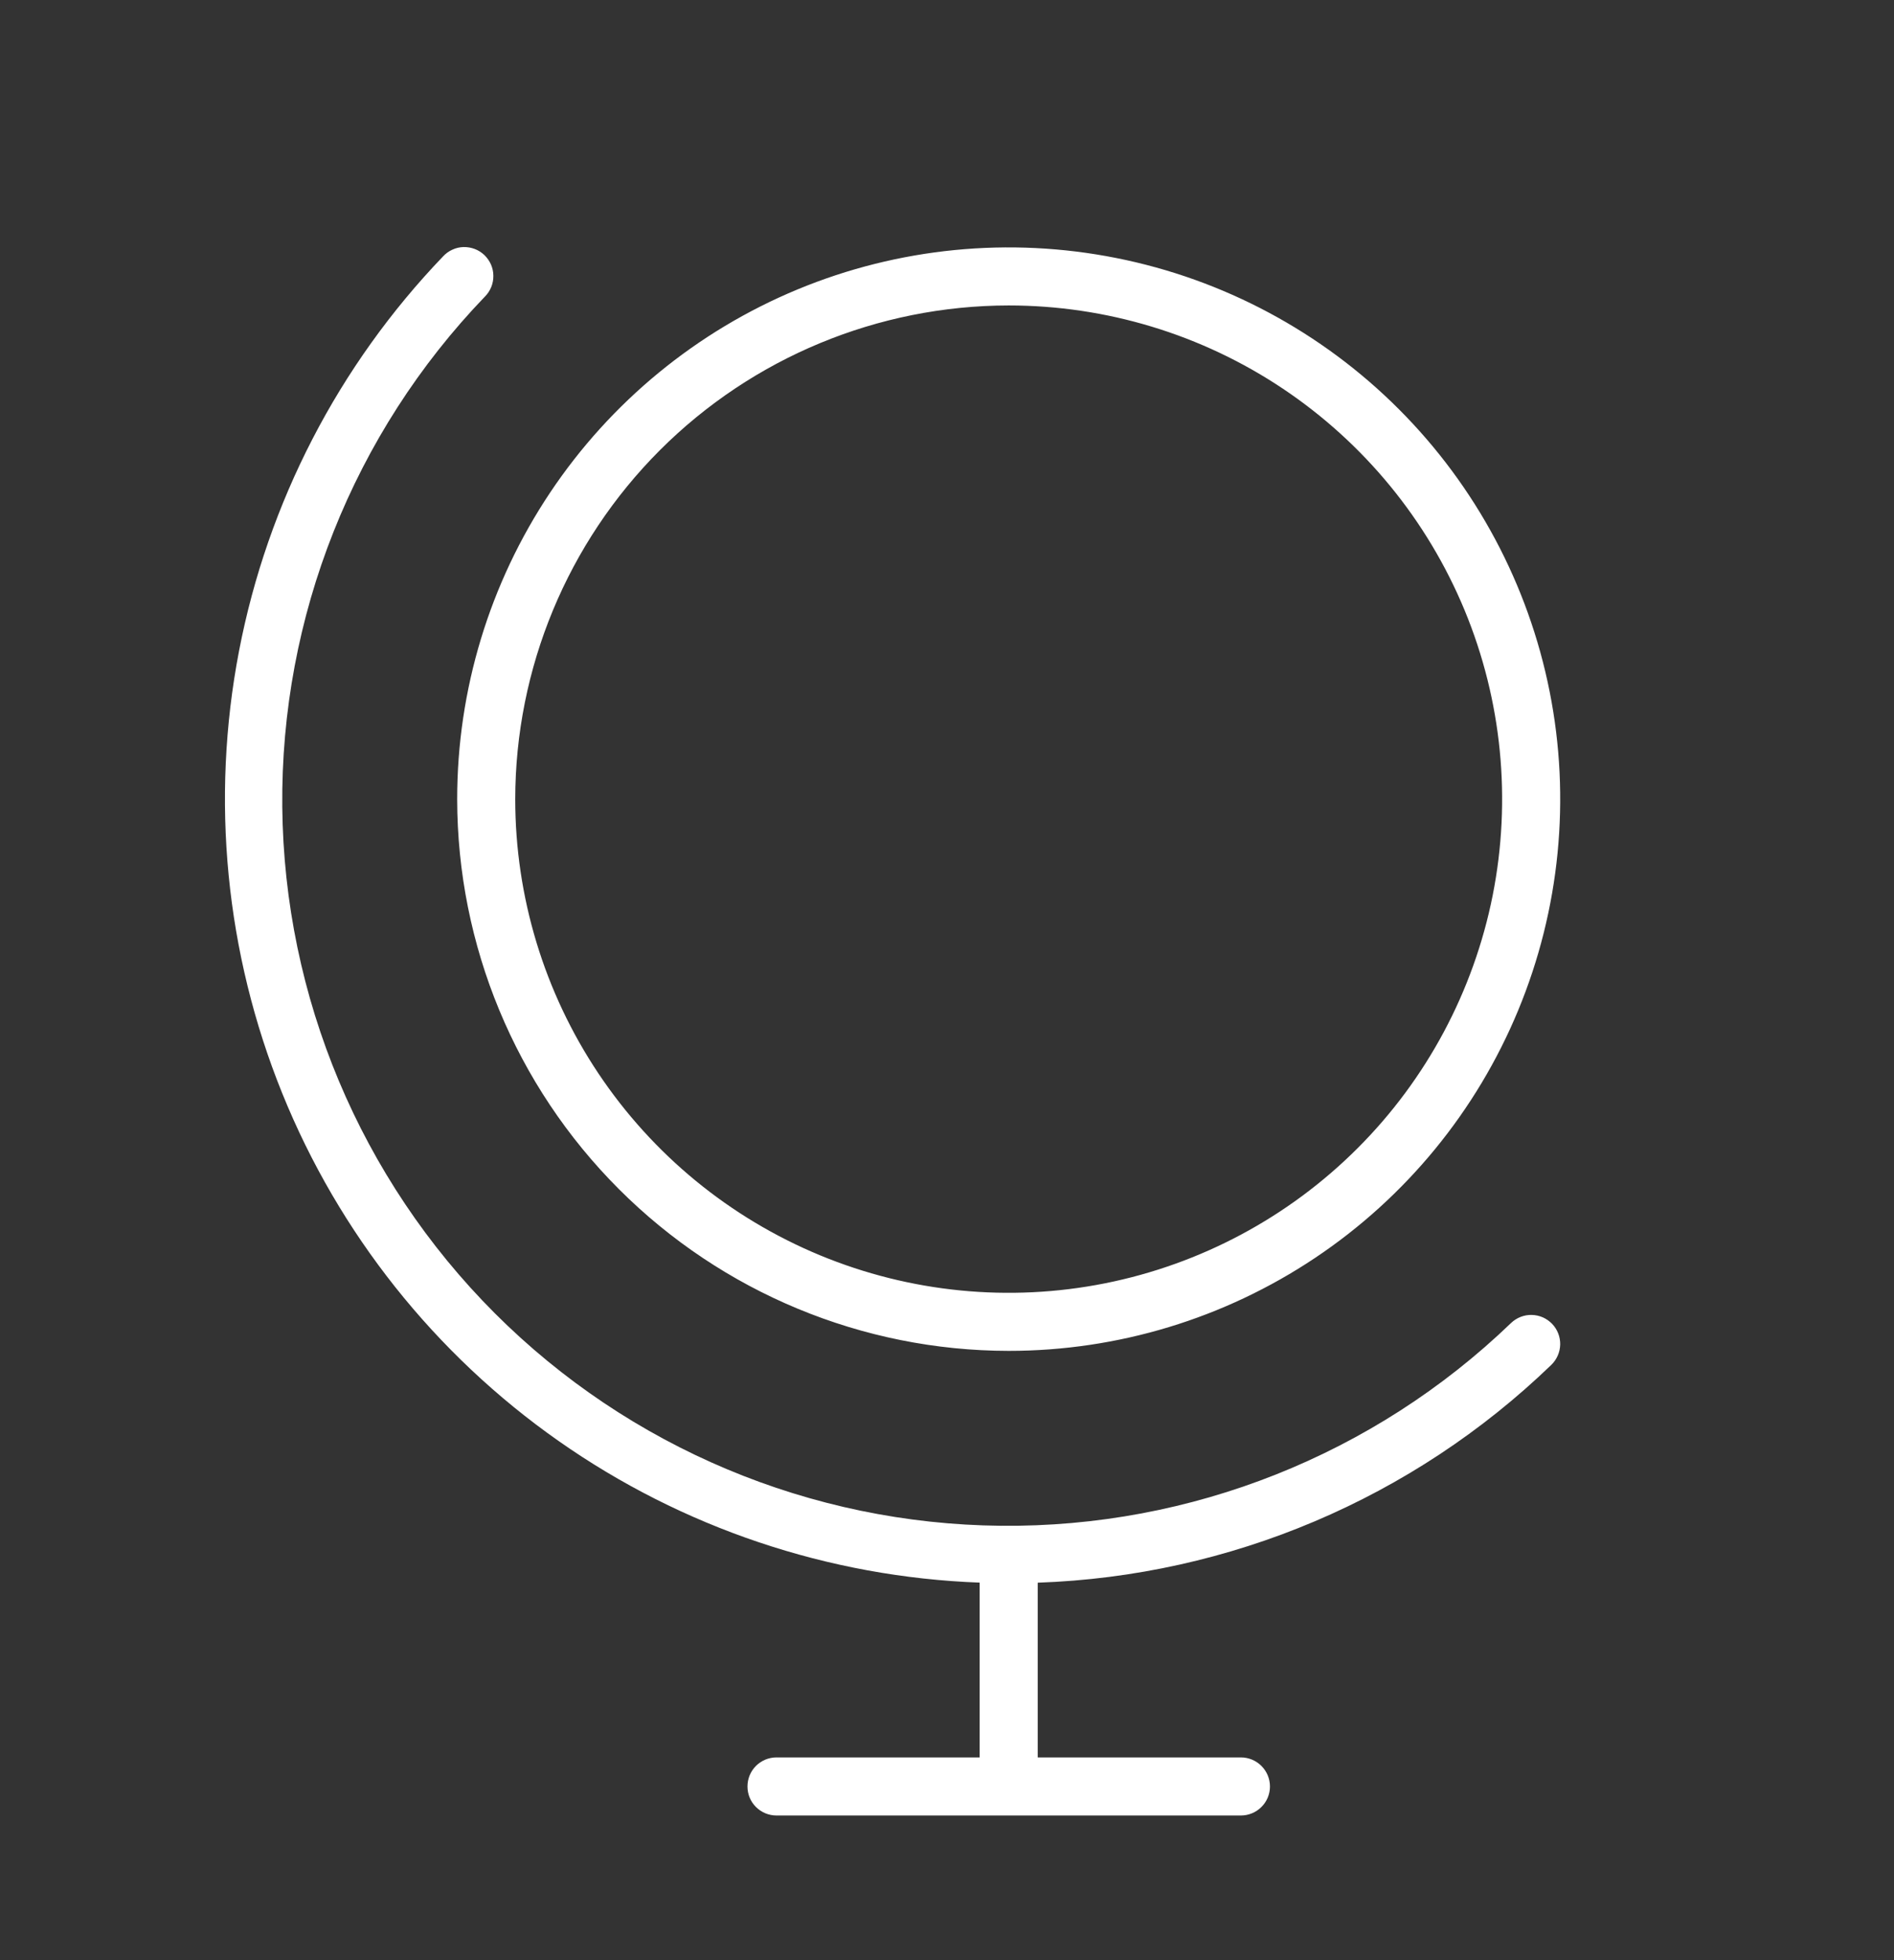 <svg width="29" height="30" viewBox="0 0 29 30" fill="none" xmlns="http://www.w3.org/2000/svg">
<rect x="0" y="0" width="29" height="30" fill="#333333" stroke="none"/>
<path d="M15.445 20.675C17.115 20.675 18.747 20.18 20.136 19.252C21.525 18.324 22.607 17.005 23.246 15.462C23.885 13.919 24.053 12.221 23.727 10.583C23.401 8.945 22.597 7.441 21.416 6.26C20.235 5.079 18.73 4.274 17.092 3.949C15.454 3.623 13.756 3.79 12.213 4.429C10.67 5.068 9.351 6.151 8.423 7.539C7.495 8.928 7 10.56 7 12.231C7.002 14.47 7.893 16.616 9.476 18.199C11.059 19.782 13.206 20.673 15.445 20.675ZM15.445 4.675C16.939 4.675 18.4 5.118 19.642 5.948C20.885 6.779 21.853 7.959 22.425 9.339C22.997 10.72 23.146 12.239 22.855 13.705C22.563 15.17 21.844 16.517 20.787 17.573C19.73 18.63 18.384 19.349 16.919 19.641C15.453 19.933 13.934 19.783 12.553 19.211C11.173 18.639 9.993 17.671 9.162 16.428C8.332 15.186 7.889 13.725 7.889 12.231C7.891 10.227 8.688 8.307 10.104 6.89C11.521 5.474 13.441 4.677 15.445 4.675ZM23.766 20.262C23.847 20.347 23.891 20.461 23.889 20.578C23.886 20.696 23.837 20.808 23.752 20.89C21.633 22.933 18.832 24.121 15.889 24.223V26.897H19C19.118 26.897 19.231 26.944 19.314 27.027C19.398 27.111 19.445 27.224 19.445 27.342C19.445 27.46 19.398 27.573 19.314 27.656C19.231 27.739 19.118 27.786 19 27.786H11.889C11.771 27.786 11.658 27.739 11.575 27.656C11.491 27.573 11.445 27.46 11.445 27.342C11.445 27.224 11.491 27.111 11.575 27.027C11.658 26.944 11.771 26.897 11.889 26.897H15V24.222C12.687 24.136 10.449 23.384 8.554 22.055C6.659 20.726 5.189 18.877 4.321 16.732C3.453 14.587 3.223 12.236 3.66 9.963C4.097 7.691 5.182 5.593 6.785 3.923C6.825 3.88 6.873 3.845 6.927 3.821C6.98 3.796 7.038 3.783 7.097 3.781C7.156 3.78 7.215 3.79 7.27 3.811C7.325 3.832 7.375 3.864 7.418 3.905C7.46 3.946 7.494 3.995 7.518 4.049C7.541 4.103 7.554 4.161 7.554 4.22C7.555 4.279 7.544 4.338 7.522 4.392C7.5 4.447 7.467 4.497 7.426 4.538C5.408 6.635 4.294 9.44 4.322 12.349C4.351 15.259 5.519 18.041 7.576 20.099C9.634 22.156 12.416 23.324 15.326 23.352C18.236 23.38 21.04 22.266 23.137 20.248C23.179 20.208 23.229 20.176 23.283 20.155C23.337 20.134 23.396 20.123 23.454 20.125C23.512 20.126 23.57 20.139 23.623 20.162C23.677 20.186 23.725 20.22 23.766 20.262Z" fill="white"/>
</svg>
